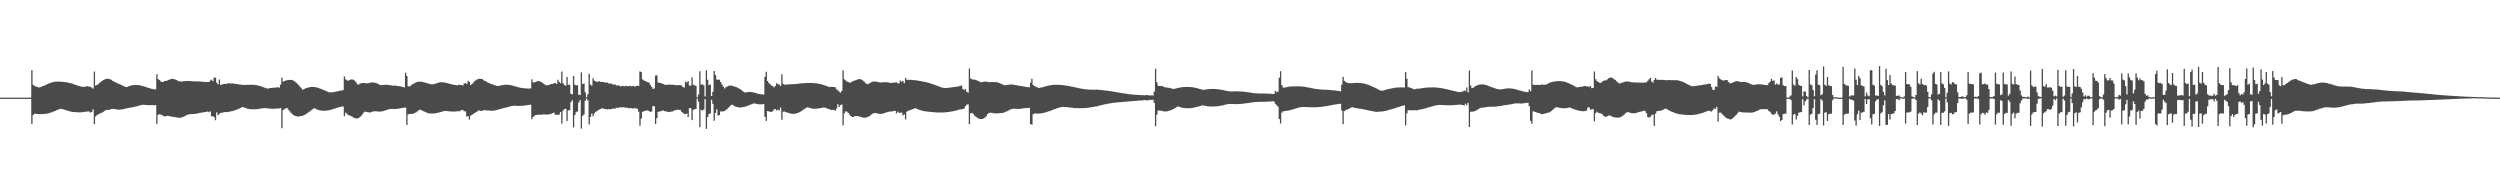<?xml version="1.0" encoding="UTF-8"?>
<svg xmlns="http://www.w3.org/2000/svg" width="1920" height="150">
  <path d="M0 75.000h1v1.000H0zM1 75.000h1v1.000H1zM2 75.000h1v1.000H2zM3 75.000h1v1.000H3zM4 75.000h1v1.000H4zM5 75.000h1v1.000H5zM6 75.000h1v1.000H6zM7 75.000h1v1.000H7zM8 75.000h1v1.000H8zM9 75.000h1v1.000H9zM10 75.000h1v1.000H10zM11 75.000h1v1.000H11zM12 75.000h1v1.000H12zM13 75.000h1v1.000H13zM14 75.000h1v1.000H14zM15 75.000h1v1.000H15zM16 75.000h1v1.000H16zM17 75.000h1v1.000H17zM18 75.000h1v1.000H18zM19 75.000h1v1.000H19zM20 75.000h1v1.000H20zM21 75.000h1v1.000H21zM22 75.000h1v1.000H22zM23 75.000h1v1.000H23zM24 53.925h1v41.273H24zM25 65.148h1v23.138H25zM26 65.938h1v21.396H26zM27 66.386h1v20.992H27zM28 66.728h1v20.786H28zM29 67.123h1v20.483H29zM30 67.098h1v20.572H30zM31 66.724h1v20.941H31zM32 66.313h1v21.308H32zM33 65.901h1v21.688H33zM34 65.525h1v21.969H34zM35 65.055h1v22.307H35zM36 64.566h1v22.607H36zM37 64.140h1v22.808H37zM38 63.761h1v22.893H38zM39 63.419h1v22.862H39zM40 63.107h1v22.775H40zM41 62.873h1v22.677H41zM42 62.738h1v22.392H42zM43 62.683h1v21.999H43zM44 62.656h1v21.586H44zM45 62.669h1v21.215H45zM46 62.775h1v20.811H46zM47 62.834h1v20.858H47zM48 62.930h1v21.019H48zM49 63.014h1v21.241H49zM50 63.144h1v21.437H50zM51 63.294h1v21.604H51zM52 63.516h1v21.703H52zM53 63.730h1v21.794H53zM54 63.921h1v21.863H54zM55 64.209h1v21.715H55zM56 64.590h1v21.450H56zM57 64.977h1v21.159H57zM58 65.331h1v20.858H58zM59 65.657h1v20.629H59zM60 66.048h1v20.226H60zM61 66.269h1v19.996H61zM62 66.542h1v19.660H62zM63 66.650h1v19.469H63zM64 66.665h1v19.303H64zM65 66.607h1v19.224H65zM66 66.142h1v19.673H66zM67 66.363h1v19.192H67zM68 66.550h1v19.129H68zM69 66.789h1v19.697H69zM70 67.302h1v18.615H70zM71 68.094h1v15.927H71zM72 54.938h1v40.465H72zM73 65.721h1v23.796H73zM74 65.244h1v23.082H74zM75 64.617h1v23.243H75zM76 63.643h1v23.601H76zM77 62.833h1v24.062H77zM78 62.144h1v24.224H78zM79 61.392h1v24.425H79zM80 60.966h1v24.130H80zM81 60.613h1v23.839H81zM82 60.575h1v23.824H82zM83 60.577h1v23.814H83zM84 60.815h1v23.392H84zM85 61.339h1v22.385H85zM86 62.064h1v21.555H86zM87 62.551h1v21.178H87zM88 63.157h1v20.720H88zM89 63.560h1v20.493H89zM90 64.075h1v20.088H90zM91 64.517h1v19.684H91zM92 64.990h1v19.201H92zM93 65.457h1v18.613H93zM94 65.909h1v17.941H94zM95 66.481h1v17.157H95zM96 66.825h1v16.576H96zM97 66.868h1v16.332H97zM98 66.399h1v16.526H98zM99 66.057h1v16.696H99zM100 65.729h1v16.854H100zM101 65.509h1v16.901H101zM102 65.324h1v16.927H102zM103 65.260h1v16.744H103zM104 65.259h1v16.544H104zM105 65.315h1v16.215H105zM106 65.400h1v15.873H106zM107 65.548h1v15.381H107zM108 65.826h1v14.875H108zM109 66.058h1v14.409H109zM110 66.350h1v14.143H110zM111 66.636h1v13.949H111zM112 67.028h1v13.654H112zM113 67.346h1v13.402H113zM114 67.648h1v13.145H114zM115 67.938h1v12.863H115zM116 68.248h1v12.500H116zM117 68.457h1v12.286H117zM118 68.566h1v12.320H118zM119 68.659h1v11.983H119zM120 57.047h1v38.062H120zM121 60.797h1v27.405H121zM122 61.566h1v26.158H122zM123 62.471h1v25.517H123zM124 63.023h1v25.412H124zM125 62.888h1v26.174H125zM126 62.117h1v27.383H126zM127 62.278h1v26.867H127zM128 61.819h1v27.132H128zM129 61.406h1v27.651H129zM130 60.957h1v28.352H130zM131 60.651h1v28.884H131zM132 60.621h1v29.083H132zM133 60.713h1v29.108H133zM134 61.025h1v28.912H134zM135 61.490h1v28.665H135zM136 61.943h1v28.422H136zM137 62.346h1v28.070H137zM138 62.560h1v27.905H138zM139 62.629h1v27.580H139zM140 62.490h1v27.331H140zM141 62.344h1v27.047H141zM142 62.270h1v26.619H142zM143 62.202h1v26.168H143zM144 62.200h1v25.781H144zM145 62.219h1v25.540H145zM146 62.334h1v25.325H146zM147 62.442h1v25.186H147zM148 62.463h1v25.113H148zM149 62.468h1v25.029H149zM150 62.475h1v24.934H150zM151 62.516h1v24.670H151zM152 62.537h1v24.389H152zM153 62.584h1v24.155H153zM154 62.668h1v23.880H154zM155 62.778h1v23.587H155zM156 62.873h1v23.330H156zM157 62.901h1v23.136H157zM158 62.931h1v22.929H158zM159 63.036h1v22.631H159zM160 62.979h1v23.218H160zM161 61.908h1v23.575H161zM162 61.206h1v28.263H162zM163 62.403h1v26.849H163zM164 59.483h1v30.455H164zM165 59.751h1v32.537H165zM166 63.517h1v22.823H166zM167 64.789h1v23.645H167zM168 61.076h1v26.417H168zM169 65.177h1v21.478H169zM170 64.995h1v21.676H170zM171 64.558h1v21.774H171zM172 64.433h1v21.670H172zM173 64.404h1v21.646H173zM174 64.269h1v21.675H174zM175 63.864h1v22.236H175zM176 64.088h1v21.546H176zM177 64.174h1v21.288H177zM178 64.058h1v21.315H178zM179 64.215h1v20.766H179zM180 64.334h1v20.281H180zM181 64.447h1v19.854H181zM182 64.614h1v19.354H182zM183 64.793h1v18.746H183zM184 64.948h1v18.072H184zM185 65.089h1v17.385H185zM186 65.225h1v16.947H186zM187 65.238h1v17.328H187zM188 65.243h1v17.670H188zM189 65.171h1v18.056H189zM190 65.130h1v18.369H190zM191 65.103h1v18.669H191zM192 65.085h1v18.780H192zM193 65.097h1v18.829H193zM194 65.131h1v18.809H194zM195 65.228h1v18.720H195zM196 65.342h1v18.561H196zM197 65.535h1v18.286H197zM198 65.731h1v17.932H198zM199 65.983h1v17.508H199zM200 66.365h1v17.001H200zM201 66.641h1v16.606H201zM202 67.047h1v16.010H202zM203 67.430h1v15.593H203zM204 67.778h1v15.372H204zM205 68.026h1v15.174H205zM206 67.867h1v15.429H206zM207 67.566h1v15.850H207zM208 67.541h1v15.987H208zM209 67.415h1v16.151H209zM210 67.310h1v16.197H210zM211 67.210h1v16.259H211zM212 67.191h1v16.222H212zM213 66.944h1v16.419H213zM214 67.328h1v15.903H214zM215 64.976h1v18.004H215zM216 59.608h1v38.869H216zM217 62.603h1v21.940H217zM218 62.247h1v21.575H218zM219 61.858h1v21.342H219zM220 61.598h1v21.410H220zM221 61.436h1v22.747H221zM222 61.365h1v24.100H222zM223 61.357h1v25.263H223zM224 61.506h1v26.153H224zM225 61.941h1v26.458H225zM226 62.659h1v26.255H226zM227 63.501h1v25.719H227zM228 64.440h1v25.046H228zM229 65.504h1v23.935H229zM230 66.728h1v22.529H230zM231 67.840h1v21.319H231zM232 68.892h1v19.978H232zM233 68.417h1v19.957H233zM234 67.951h1v19.906H234zM235 67.563h1v19.705H235zM236 67.259h1v19.332H236zM237 66.999h1v18.869H237zM238 66.819h1v18.301H238zM239 66.729h1v17.639H239zM240 66.743h1v16.838H240zM241 66.798h1v16.265H241zM242 66.959h1v16.624H242zM243 67.229h1v16.828H243zM244 67.554h1v16.862H244zM245 67.901h1v16.794H245zM246 68.257h1v16.627H246zM247 68.664h1v16.342H247zM248 69.068h1v15.982H248zM249 69.500h1v15.532H249zM250 69.949h1v15.012H250zM251 70.396h1v14.449H251zM252 70.786h1v13.883H252zM253 70.888h1v13.560H253zM254 70.903h1v13.266H254zM255 70.835h1v13.034H255zM256 70.633h1v12.899H256zM257 70.465h1v12.809H257zM258 70.273h1v12.656H258zM259 70.044h1v12.524H259zM260 69.790h1v12.567H260zM261 69.631h1v12.466H261zM262 69.492h1v12.344H262zM263 69.239h1v12.527H263zM264 58.740h1v30.453H264zM265 60.978h1v25.573H265zM266 61.667h1v25.770H266zM267 62.049h1v26.337H267zM268 61.483h1v27.140H268zM269 61.032h1v28.038H269zM270 61.009h1v28.642H270zM271 61.298h1v28.909H271zM272 62.078h1v28.653H272zM273 63.175h1v27.813H273zM274 64.746h1v26.198H274zM275 64.929h1v25.758H275zM276 64.188h1v25.604H276zM277 63.887h1v24.952H277zM278 63.756h1v23.999H278zM279 63.746h1v22.516H279zM280 63.844h1v21.876H280zM281 63.986h1v21.975H281zM282 63.925h1v22.261H282zM283 63.738h1v22.600H283zM284 63.400h1v22.963H284zM285 63.319h1v22.671H285zM286 63.344h1v22.330H286zM287 63.422h1v22.047H287zM288 63.654h1v21.795H288zM289 64.021h1v21.546H289zM290 64.457h1v21.207H290zM291 65.117h1v20.597H291zM292 65.360h1v20.310H292zM293 65.381h1v20.138H293zM294 65.254h1v20.041H294zM295 65.129h1v19.876H295zM296 65.103h1v19.494H296zM297 65.129h1v19.127H297zM298 65.239h1v18.717H298zM299 65.364h1v18.338H299zM300 65.571h1v18.084H300zM301 65.717h1v17.941H301zM302 65.808h1v17.855H302zM303 65.810h1v17.888H303zM304 65.842h1v17.818H304zM305 65.989h1v17.486H305zM306 66.180h1v17.152H306zM307 66.343h1v16.816H307zM308 66.550h1v16.475H308zM309 66.831h1v16.026H309zM310 67.162h1v15.540H310zM311 55.864h1v26.749H311zM312 58.420h1v37.497H312zM313 66.148h1v21.782H313zM314 66.498h1v20.981H314zM315 65.724h1v21.800H315zM316 64.849h1v22.677H316zM317 64.388h1v22.895H317zM318 63.839h1v22.968H318zM319 63.288h1v22.978H319zM320 62.878h1v22.675H320zM321 62.743h1v22.108H321zM322 62.732h1v21.495H322zM323 62.769h1v21.762H323zM324 62.950h1v22.047H324zM325 63.207h1v22.277H325zM326 63.435h1v22.540H326zM327 63.733h1v22.695H327zM328 64.053h1v22.778H328zM329 64.325h1v22.759H329zM330 64.552h1v22.635H330zM331 64.781h1v22.430H331zM332 64.733h1v22.474H332zM333 64.468h1v22.668H333zM334 64.196h1v22.803H334zM335 63.877h1v22.915H335zM336 63.574h1v22.988H336zM337 63.307h1v23.024H337zM338 63.173h1v22.902H338zM339 63.177h1v22.578H339zM340 63.246h1v22.213H340zM341 63.383h1v21.915H341zM342 63.600h1v21.668H342zM343 63.840h1v21.499H343zM344 64.101h1v21.334H344zM345 64.391h1v21.144H345zM346 64.623h1v20.984H346zM347 64.893h1v20.753H347zM348 65.107h1v20.550H348zM349 65.267h1v20.365H349zM350 65.413h1v20.122H350zM351 65.531h1v19.807H351zM352 64.952h1v20.582H352zM353 65.286h1v19.821H353zM354 65.287h1v19.177H354zM355 65.648h1v18.788H355zM356 64.208h1v21.309H356zM357 63.641h1v21.821H357zM358 64.546h1v25.068H358zM359 62.042h1v27.134H359zM360 62.903h1v28.936H360zM361 65.356h1v23.446H361zM362 64.485h1v23.703H362zM363 63.482h1v23.962H363zM364 62.318h1v24.509H364zM365 61.650h1v24.560H365zM366 60.978h1v24.689H366zM367 60.566h1v24.216H367zM368 60.515h1v24.495H368zM369 60.559h1v24.600H369zM370 60.775h1v24.343H370zM371 61.658h1v22.943H371zM372 62.224h1v22.442H372zM373 62.678h1v22.048H373zM374 63.278h1v21.586H374zM375 63.688h1v21.223H375zM376 64.189h1v20.798H376zM377 64.547h1v20.467H377zM378 64.943h1v20.079H378zM379 65.241h1v19.669H379zM380 65.640h1v19.096H380zM381 65.894h1v18.613H381zM382 66.029h1v18.152H382zM383 65.877h1v18.090H383zM384 65.663h1v17.951H384zM385 65.387h1v18.042H385zM386 65.238h1v17.825H386zM387 65.086h1v17.814H387zM388 65.068h1v17.501H388zM389 65.082h1v17.320H389zM390 65.153h1v16.951H390zM391 65.285h1v16.552H391zM392 65.454h1v16.096H392zM393 65.752h1v15.615H393zM394 65.923h1v15.307H394zM395 66.293h1v14.923H395zM396 66.531h1v14.765H396zM397 66.902h1v14.435H397zM398 67.083h1v14.289H398zM399 67.361h1v13.955H399zM400 67.513h1v13.785H400zM401 67.675h1v13.513H401zM402 67.762h1v13.364H402zM403 67.898h1v13.086H403zM404 67.962h1v12.904H404zM405 68.009h1v12.664H405zM406 68.050h1v12.507H406zM407 67.875h1v12.494H407zM408 60.921h1v30.620H408zM409 63.310h1v26.565H409zM410 63.186h1v25.666H410zM411 62.938h1v25.362H411zM412 62.385h1v25.863H412zM413 62.256h1v25.731H413zM414 62.476h1v25.690H414zM415 62.833h1v25.272H415zM416 63.555h1v24.410H416zM417 64.237h1v23.551H417zM418 65.034h1v22.905H418zM419 65.509h1v22.432H419zM420 65.438h1v22.585H420zM421 65.313h1v22.553H421zM422 64.827h1v22.837H422zM423 64.480h1v22.805H423zM424 64.387h1v22.519H424zM425 63.907h1v22.626H425zM426 63.662h1v24.632H426zM427 64.521h1v23.408H427zM428 61.243h1v27.136H428zM429 62.872h1v25.061H429zM430 63.953h1v22.070H430zM431 54.925h1v39.999H431zM432 63.918h1v21.047H432zM433 65.361h1v18.389H433zM434 65.842h1v17.706H434zM435 59.139h1v33.724H435zM436 65.197h1v19.653H436zM437 65.035h1v19.476H437zM438 72.016h1v6.466H438zM439 72.500h1v4.429H439zM440 58.312h1v39.516H440zM441 65.096h1v23.221H441zM442 65.557h1v20.575H442zM443 65.467h1v20.107H443zM444 72.668h1v6.072H444zM445 73.011h1v3.835H445zM446 55.617h1v43.150H446zM447 64.593h1v24.432H447zM448 64.057h1v23.795H448zM449 70.876h1v6.489H449zM450 74.681h1v1.000H450zM451 72.373h1v4.710H451zM452 56.648h1v38.873H452zM453 64.891h1v24.921H453zM454 65.784h1v21.467H454zM455 60.040h1v29.194H455zM456 61.936h1v25.216H456zM457 62.490h1v23.351H457zM458 62.816h1v22.570H458zM459 62.575h1v22.005H459zM460 62.465h1v21.627H460zM461 62.902h1v20.721H461zM462 62.995h1v20.127H462zM463 62.979h1v20.501H463zM464 63.324h1v20.326H464zM465 63.440h1v20.436H465zM466 63.416h1v20.593H466zM467 64.030h1v19.713H467zM468 64.181h1v19.782H468zM469 64.171h1v19.705H469zM470 64.795h1v18.534H470zM471 64.905h1v18.623H471zM472 64.858h1v18.433H472zM473 65.654h1v17.037H473zM474 65.638h1v17.274H474zM475 65.588h1v17.056H475zM476 66.340h1v15.987H476zM477 66.082h1v16.456H477zM478 65.878h1v16.465H478zM479 66.365h1v16.070H479zM480 65.848h1v16.907H480zM481 66.079h1v16.566H481zM482 66.236h1v16.796H482zM483 65.835h1v17.290H483zM484 66.189h1v16.684H484zM485 66.179h1v17.065H485zM486 65.898h1v17.524H486zM487 66.561h1v16.339H487zM488 66.145h1v17.135H488zM489 65.786h1v17.720H489zM490 66.019h1v19.765H490zM491 54.841h1v41.705H491zM492 55.345h1v35.735H492zM493 60.994h1v24.910H493zM494 61.719h1v23.671H494zM495 62.264h1v22.835H495zM496 62.728h1v22.126H496zM497 63.054h1v21.800H497zM498 63.531h1v21.821H498zM499 65.173h1v20.784H499zM500 66.798h1v18.788H500zM501 68.309h1v13.209H501zM502 67.880h1v13.711H502zM503 58.041h1v37.147H503zM504 57.837h1v32.877H504zM505 63.369h1v22.509H505zM506 63.557h1v22.087H506zM507 63.764h1v21.637H507zM508 64.249h1v20.806H508zM509 64.566h1v20.279H509zM510 65.004h1v20.421H510zM511 65.269h1v20.158H511zM512 65.008h1v20.974H512zM513 65.122h1v20.748H513zM514 64.897h1v21.119H514zM515 65.148h1v20.514H515zM516 65.045h1v20.547H516zM517 65.270h1v19.764H517zM518 65.208h1v19.494H518zM519 65.428h1v18.956H519zM520 65.440h1v18.818H520zM521 65.342h1v19.059H521zM522 65.384h1v19.075H522zM523 65.708h1v20.146H523zM524 66.785h1v19.843H524zM525 67.285h1v20.306H525zM526 62.673h1v24.907H526zM527 63.391h1v23.756H527zM528 62.263h1v27.670H528zM529 65.646h1v17.411H529zM530 65.803h1v17.309H530zM531 59.387h1v32.858H531zM532 65.083h1v19.276H532zM533 65.607h1v18.183H533zM534 65.969h1v17.743H534zM535 74.814h1v1.000H535zM536 72.533h1v5.584H536zM537 54.717h1v42.954H537zM538 65.027h1v19.330H538zM539 64.708h1v20.202H539zM540 65.528h1v18.628H540zM541 74.078h1v2.045H541zM542 53.942h1v45.033H542zM543 61.275h1v28.616H543zM544 65.351h1v22.307H544zM545 64.867h1v22.246H545zM546 73.715h1v2.926H546zM547 70.481h1v9.252H547zM548 54.512h1v38.284H548zM549 57.649h1v29.054H549zM550 61.104h1v22.839H550zM551 61.311h1v27.397H551zM552 61.195h1v27.188H552zM553 63.014h1v22.584H553zM554 64.834h1v20.660H554zM555 66.506h1v19.051H555zM556 67.922h1v17.296H556zM557 67.019h1v17.456H557zM558 66.399h1v17.217H558zM559 65.949h1v16.669H559zM560 65.721h1v16.072H560zM561 65.718h1v14.883H561zM562 65.939h1v14.497H562zM563 66.224h1v14.855H563zM564 66.588h1v15.122H564zM565 66.923h1v15.129H565zM566 67.453h1v14.843H566zM567 67.880h1v14.617H567zM568 68.515h1v13.999H568zM569 69.159h1v13.315H569zM570 70.061h1v12.239H570zM571 70.789h1v11.305H571zM572 71.135h1v10.687H572zM573 70.833h1v10.694H573zM574 70.641h1v10.462H574zM575 70.621h1v10.149H575zM576 70.639h1v9.713H576zM577 70.743h1v9.228H577zM578 70.891h1v8.680H578zM579 71.186h1v8.157H579zM580 71.454h1v8.196H580zM581 71.775h1v8.093H581zM582 72.176h1v7.881H582zM583 72.241h1v7.880H583zM584 72.372h1v7.750H584zM585 72.518h1v7.536H585zM586 72.661h1v7.268H586zM587 58.974h1v30.742H587zM588 55.074h1v37.763H588zM589 62.215h1v23.034H589zM590 63.722h1v21.809H590zM591 64.795h1v21.128H591zM592 65.537h1v20.388H592zM593 66.255h1v19.175H593zM594 67.079h1v16.904H594zM595 65.990h1v17.850H595zM596 63.921h1v20.956H596zM597 64.664h1v19.586H597zM598 64.985h1v19.740H598zM599 66.155h1v16.498H599zM600 57.025h1v34.911H600zM601 64.423h1v21.322H601zM602 65.063h1v20.617H602zM603 64.982h1v21.090H603zM604 64.852h1v21.590H604zM605 64.831h1v21.867H605zM606 64.826h1v22.195H606zM607 64.728h1v22.592H607zM608 64.660h1v22.751H608zM609 64.600h1v22.842H609zM610 64.564h1v22.763H610zM611 64.515h1v22.580H611zM612 64.377h1v22.426H612zM613 64.268h1v22.162H613zM614 64.125h1v21.749H614zM615 64.061h1v21.163H615zM616 63.928h1v20.666H616zM617 63.879h1v20.042H617zM618 63.811h1v19.460H618zM619 63.762h1v18.832H619zM620 63.738h1v18.723H620zM621 63.739h1v19.046H621zM622 63.743h1v19.319H622zM623 63.675h1v19.689H623zM624 63.781h1v19.681H624zM625 63.880h1v19.618H625zM626 63.974h1v19.491H626zM627 64.085h1v19.311H627zM628 64.239h1v19.057H628zM629 64.440h1v18.731H629zM630 64.657h1v18.317H630zM631 64.949h1v17.818H631zM632 65.284h1v17.247H632zM633 65.650h1v16.986H633zM634 65.949h1v16.954H634zM635 66.356h1v17.058H635zM636 66.665h1v17.138H636zM637 66.914h1v17.120H637zM638 66.602h1v17.972H638zM639 66.726h1v17.624H639zM640 66.833h1v17.587H640zM641 67.020h1v17.983H641zM642 68.544h1v14.813H642zM643 69.324h1v10.713H643zM644 70.382h1v11.742H644zM645 71.167h1v9.619H645zM646 69.767h1v10.486H646zM647 54.046h1v42.211H647zM648 60.946h1v26.093H648zM649 61.768h1v23.721H649zM650 62.626h1v23.191H650zM651 62.950h1v23.766H651zM652 63.639h1v24.351H652zM653 63.203h1v25.865H653zM654 62.658h1v27.213H654zM655 62.128h1v27.667H655zM656 61.851h1v27.363H656zM657 61.497h1v27.647H657zM658 61.028h1v28.081H658zM659 60.793h1v28.551H659zM660 60.793h1v28.826H660zM661 61.064h1v28.852H661zM662 61.623h1v28.598H662zM663 62.470h1v27.940H663zM664 63.534h1v26.836H664zM665 64.415h1v25.759H665zM666 64.676h1v25.132H666zM667 64.179h1v25.134H667zM668 63.512h1v25.114H668zM669 63.032h1v24.797H669zM670 62.691h1v24.528H670zM671 62.580h1v24.194H671zM672 62.615h1v24.158H672zM673 62.761h1v24.319H673zM674 63.012h1v24.278H674zM675 63.206h1v24.228H675zM676 63.338h1v24.145H676zM677 63.279h1v24.094H677zM678 63.169h1v23.941H678zM679 63.149h1v23.611H679zM680 63.133h1v23.263H680zM681 63.239h1v22.818H681zM682 63.392h1v22.440H682zM683 63.591h1v22.100H683zM684 63.724h1v21.866H684zM685 63.636h1v21.847H685zM686 63.209h1v22.002H686zM687 63.419h1v21.680H687zM688 63.159h1v23.982H688zM689 64.012h1v21.717H689zM690 63.994h1v22.664H690zM691 61.831h1v24.774H691zM692 62.847h1v23.607H692zM693 62.146h1v26.486H693zM694 63.854h1v23.980H694zM695 59.863h1v31.800H695zM696 61.325h1v24.431H696zM697 61.253h1v23.823H697zM698 61.314h1v23.418H698zM699 61.286h1v23.167H699zM700 61.461h1v22.581H700zM701 61.523h1v22.131H701zM702 61.599h1v21.520H702zM703 61.699h1v21.585H703zM704 61.863h1v21.864H704zM705 62.016h1v22.078H705zM706 62.203h1v22.295H706zM707 62.370h1v22.431H707zM708 62.574h1v22.524H708zM709 62.780h1v22.542H709zM710 62.972h1v22.505H710zM711 63.202h1v22.414H711zM712 63.446h1v22.291H712zM713 63.701h1v22.133H713zM714 64.013h1v21.925H714zM715 64.352h1v21.680H715zM716 64.660h1v21.455H716zM717 65.040h1v21.170H717zM718 65.378h1v20.894H718zM719 65.799h1v20.560H719zM720 66.168h1v20.204H720zM721 66.521h1v19.875H721zM722 66.903h1v19.507H722zM723 67.230h1v19.162H723zM724 67.459h1v18.899H724zM725 67.616h1v18.686H725zM726 67.592h1v18.610H726zM727 67.486h1v18.627H727zM728 67.422h1v18.591H728zM729 67.265h1v18.560H729zM730 67.135h1v18.521H730zM731 67.019h1v18.484H731zM732 66.882h1v18.398H732zM733 66.736h1v18.303H733zM734 66.589h1v18.230H734zM735 66.438h1v18.094H735zM736 66.286h1v17.887H736zM737 65.853h1v18.099H737zM738 65.819h1v18.214H738zM739 68.281h1v15.405H739zM740 69.123h1v14.203H740zM741 68.468h1v13.094H741zM742 70.434h1v9.944H742zM743 71.184h1v8.921H743zM744 52.666h1v42.744H744zM745 60.197h1v26.792H745zM746 60.887h1v25.851H746zM747 61.103h1v26.336H747zM748 61.183h1v27.603H748zM749 61.396h1v28.263H749zM750 61.894h1v28.508H750zM751 62.311h1v28.675H751zM752 62.884h1v28.474H752zM753 63.157h1v28.251H753zM754 63.005h1v28.405H754zM755 62.773h1v28.130H755zM756 62.638h1v27.637H756zM757 62.731h1v26.463H757zM758 62.879h1v24.712H758zM759 63.153h1v23.666H759zM760 63.052h1v23.474H760zM761 63.026h1v23.679H761zM762 63.015h1v23.837H762zM763 63.006h1v24.012H763zM764 63.055h1v24.028H764zM765 63.134h1v23.947H765zM766 63.369h1v23.686H766zM767 63.771h1v23.230H767zM768 64.157h1v22.753H768zM769 64.630h1v22.112H769zM770 65.179h1v21.389H770zM771 65.431h1v20.857H771zM772 65.421h1v20.388H772zM773 65.244h1v20.157H773zM774 65.073h1v19.837H774zM775 64.939h1v19.367H775zM776 64.909h1v19.018H776zM777 64.942h1v18.674H777zM778 65.008h1v18.462H778zM779 65.209h1v18.315H779zM780 65.412h1v18.201H780zM781 65.595h1v18.035H781zM782 65.818h1v17.829H782zM783 65.982h1v17.598H783zM784 66.087h1v17.373H784zM785 66.273h1v17.037H785zM786 66.450h1v16.662H786zM787 66.618h1v16.369H787zM788 66.864h1v16.119H788zM789 66.974h1v15.945H789zM790 67.083h1v15.684H790zM791 63.570h1v31.690H791zM792 60.444h1v35.357H792zM793 65.260h1v22.437H793zM794 66.088h1v21.032H794zM795 66.561h1v20.592H795zM796 66.968h1v20.257H796zM797 67.483h1v19.740H797zM798 67.498h1v19.644H798zM799 67.176h1v19.938H799zM800 67.052h1v19.862H800zM801 66.784h1v19.913H801zM802 66.467h1v19.952H802zM803 66.127h1v20.037H803zM804 65.905h1v19.908H804zM805 65.673h1v19.801H805zM806 65.503h1v19.661H806zM807 65.357h1v19.416H807zM808 65.253h1v19.140H808zM809 65.181h1v18.849H809zM810 65.150h1v18.512H810zM811 65.137h1v18.163H811zM812 65.143h1v17.800H812zM813 65.169h1v17.479H813zM814 65.223h1v17.161H814zM815 65.321h1v16.846H815zM816 65.415h1v16.642H816zM817 65.534h1v16.571H817zM818 65.674h1v16.578H818zM819 65.843h1v16.450H819zM820 65.990h1v16.419H820zM821 66.196h1v16.331H821zM822 66.399h1v16.251H822zM823 66.606h1v16.149H823zM824 66.798h1v16.061H824zM825 67.011h1v16.078H825zM826 67.238h1v15.779H826zM827 67.494h1v15.556H827zM828 67.676h1v15.398H828zM829 67.909h1v15.165H829zM830 68.107h1v14.999H830zM831 68.227h1v14.882H831zM832 68.412h1v14.607H832zM833 68.587h1v14.353H833zM834 68.625h1v14.244H834zM835 68.759h1v14.015H835zM836 68.831h1v13.800H836zM837 68.855h1v13.635H837zM838 68.879h1v13.422H838zM839 68.891h1v13.270H839zM840 68.914h1v13.044H840zM841 68.932h1v12.819H841zM842 68.776h1v12.972H842zM843 68.995h1v12.322H843zM844 69.063h1v12.043H844zM845 69.082h1v11.793H845zM846 69.231h1v11.375H846zM847 69.325h1v11.064H847zM848 69.448h1v10.686H848zM849 69.584h1v10.365H849zM850 69.698h1v10.038H850zM851 69.834h1v9.720H851zM852 69.973h1v9.397H852zM853 70.115h1v9.104H853zM854 70.305h1v8.753H854zM855 70.459h1v8.455H855zM856 70.627h1v8.188H856zM857 70.799h1v7.907H857zM858 70.970h1v7.666H858zM859 71.151h1v7.378H859zM860 71.297h1v7.149H860zM861 71.452h1v6.910H861zM862 71.628h1v6.628H862zM863 71.780h1v6.398H863zM864 71.889h1v6.222H864zM865 72.065h1v5.946H865zM866 72.227h1v5.687H866zM867 72.346h1v5.492H867zM868 72.455h1v5.296H868zM869 72.570h1v5.078H869zM870 72.690h1v4.873H870zM871 72.725h1v4.836H871zM872 72.863h1v4.553H872zM873 72.855h1v4.580H873zM874 72.955h1v4.281H874zM875 72.947h1v4.297H875zM876 73.125h1v3.966H876zM877 73.010h1v4.172H877zM878 73.250h1v3.634H878zM879 73.238h1v3.624H879zM880 72.950h1v4.175H880zM881 73.062h1v3.967H881zM882 73.245h1v3.708H882zM883 73.443h1v3.165H883zM884 73.139h1v3.698H884zM885 73.364h1v3.245H885zM886 70.319h1v8.720H886zM887 52.772h1v44.163H887zM888 63.151h1v24.844H888zM889 65.894h1v18.968H889zM890 65.991h1v18.944H890zM891 66.113h1v18.845H891zM892 66.068h1v19.127H892zM893 66.487h1v19.014H893zM894 66.949h1v18.617H894zM895 67.102h1v18.521H895zM896 67.307h1v18.128H896zM897 67.431h1v17.727H897zM898 67.660h1v17.255H898zM899 67.891h1v16.623H899zM900 68.170h1v15.913H900zM901 68.338h1v15.225H901zM902 68.057h1v14.908H902zM903 67.826h1v14.501H903zM904 67.569h1v14.171H904zM905 67.378h1v14.568H905zM906 67.181h1v15.155H906zM907 67.043h1v15.546H907zM908 66.931h1v15.850H908zM909 66.852h1v16.106H909zM910 66.810h1v16.252H910zM911 66.759h1v16.373H911zM912 66.780h1v16.337H912zM913 66.801h1v16.313H913zM914 66.855h1v16.183H914zM915 66.984h1v15.927H915zM916 67.086h1v15.658H916zM917 67.310h1v15.239H917zM918 67.544h1v14.756H918zM919 67.765h1v14.281H919zM920 68.070h1v13.730H920zM921 68.374h1v13.117H921zM922 68.597h1v12.656H922zM923 68.992h1v11.875H923zM924 68.960h1v12.142H924zM925 68.811h1v12.482H925zM926 68.661h1v12.781H926zM927 68.489h1v13.102H927zM928 68.440h1v13.231H928zM929 68.376h1v13.371H929zM930 68.326h1v13.445H930zM931 68.306h1v13.464H931zM932 68.334h1v13.418H932zM933 68.380h1v13.347H933zM934 68.443h1v13.197H934zM935 68.534h1v12.984H935zM936 68.686h1v12.688H936zM937 68.846h1v12.358H937zM938 69.022h1v11.951H938zM939 69.209h1v11.615H939zM940 69.464h1v11.079H940zM941 69.668h1v10.606H941zM942 69.873h1v10.156H942zM943 70.082h1v9.787H943zM944 70.206h1v9.587H944zM945 70.203h1v9.677H945zM946 70.182h1v9.704H946zM947 70.150h1v9.756H947zM948 70.118h1v9.813H948zM949 70.150h1v9.808H949zM950 70.095h1v9.946H950zM951 70.172h1v9.705H951zM952 70.241h1v9.579H952zM953 70.294h1v9.461H953zM954 70.354h1v9.278H954zM955 70.472h1v9.069H955zM956 70.609h1v8.767H956zM957 70.705h1v8.557H957zM958 70.836h1v8.288H958zM959 70.998h1v7.985H959zM960 71.163h1v7.628H960zM961 71.290h1v7.382H961zM962 71.456h1v7.075H962zM963 71.590h1v6.800H963zM964 71.636h1v6.688H964zM965 71.713h1v6.604H965zM966 71.777h1v6.438H966zM967 71.757h1v6.431H967zM968 71.786h1v6.426H968zM969 71.789h1v6.399H969zM970 71.800h1v6.359H970zM971 71.864h1v6.274H971zM972 71.858h1v6.280H972zM973 71.934h1v6.096H973zM974 71.986h1v5.986H974zM975 71.925h1v6.090H975zM976 72.155h1v5.712H976zM977 72.176h1v5.613H977zM978 72.128h1v5.871H978zM979 69.789h1v9.961H979zM980 70.862h1v9.944H980zM981 70.242h1v11.688H981zM982 59.718h1v31.741H982zM983 54.686h1v40.178H983zM984 65.322h1v21.171H984zM985 67.210h1v18.256H985zM986 67.291h1v18.089H986zM987 67.131h1v18.041H987zM988 66.829h1v18.192H988zM989 66.627h1v18.253H989zM990 66.461h1v18.242H990zM991 66.397h1v17.986H991zM992 66.377h1v17.738H992zM993 66.280h1v17.566H993zM994 66.287h1v17.211H994zM995 66.326h1v16.877H995zM996 66.321h1v16.560H996zM997 66.328h1v16.236H997zM998 66.340h1v16.046H998zM999 66.387h1v15.809H999zM1000 66.460h1v15.714H1000zM1001 66.628h1v15.568H1001zM1002 66.769h1v15.438H1002zM1003 66.951h1v15.298H1003zM1004 67.192h1v15.063H1004zM1005 67.352h1v14.936H1005zM1006 67.553h1v14.813H1006zM1007 67.756h1v14.638H1007zM1008 67.944h1v14.428H1008zM1009 68.129h1v14.279H1009zM1010 68.284h1v14.081H1010zM1011 68.402h1v13.936H1011zM1012 68.557h1v13.695H1012zM1013 68.666h1v13.489H1013zM1014 68.712h1v13.377H1014zM1015 68.806h1v13.143H1015zM1016 68.865h1v12.959H1016zM1017 68.901h1v12.801H1017zM1018 68.898h1v12.631H1018zM1019 68.987h1v12.375H1019zM1020 69.029h1v12.187H1020zM1021 69.104h1v11.915H1021zM1022 69.217h1v11.588H1022zM1023 69.284h1v11.374H1023zM1024 69.455h1v10.914H1024zM1025 69.547h1v10.687H1025zM1026 69.674h1v10.384H1026zM1027 69.755h1v10.160H1027zM1028 69.947h1v9.826H1028zM1029 70.068h1v9.601H1029zM1030 65.036h1v19.873H1030zM1031 59.019h1v36.329H1031zM1032 62.033h1v23.393H1032zM1033 62.945h1v21.671H1033zM1034 63.577h1v20.613H1034zM1035 63.787h1v19.990H1035zM1036 63.867h1v19.324H1036zM1037 63.930h1v18.843H1037zM1038 63.839h1v18.457H1038zM1039 63.786h1v18.822H1039zM1040 63.702h1v19.155H1040zM1041 63.655h1v19.362H1041zM1042 63.640h1v19.596H1042zM1043 63.692h1v19.698H1043zM1044 63.717h1v19.787H1044zM1045 63.830h1v19.820H1045zM1046 64.004h1v19.831H1046zM1047 64.169h1v19.816H1047zM1048 64.418h1v19.802H1048zM1049 64.719h1v19.744H1049zM1050 65.004h1v19.663H1050zM1051 65.394h1v19.514H1051zM1052 65.847h1v19.287H1052zM1053 66.245h1v19.057H1053zM1054 66.732h1v18.765H1054zM1055 67.149h1v18.526H1055zM1056 67.679h1v18.168H1056zM1057 68.077h1v17.815H1057zM1058 68.718h1v17.094H1058zM1059 69.210h1v16.516H1059zM1060 69.579h1v16.153H1060zM1061 69.741h1v15.878H1061zM1062 69.493h1v15.963H1062zM1063 69.216h1v16.024H1063zM1064 68.922h1v16.087H1064zM1065 68.510h1v16.399H1065zM1066 68.392h1v16.109H1066zM1067 68.149h1v16.011H1067zM1068 67.958h1v15.994H1068zM1069 67.739h1v15.943H1069zM1070 67.517h1v15.774H1070zM1071 67.392h1v15.639H1071zM1072 67.272h1v15.420H1072zM1073 67.165h1v15.188H1073zM1074 67.154h1v14.899H1074zM1075 67.128h1v14.597H1075zM1076 67.117h1v14.316H1076zM1077 67.169h1v13.968H1077zM1078 67.185h1v13.668H1078zM1079 55.323h1v40.977H1079zM1080 60.515h1v26.517H1080zM1081 66.910h1v17.693H1081zM1082 67.155h1v17.554H1082zM1083 67.500h1v17.215H1083zM1084 67.885h1v16.797H1084zM1085 68.407h1v16.371H1085zM1086 68.562h1v16.045H1086zM1087 68.240h1v16.492H1087zM1088 68.014h1v16.715H1088zM1089 68.128h1v16.194H1089zM1090 67.922h1v16.282H1090zM1091 67.842h1v16.115H1091zM1092 67.638h1v16.195H1092zM1093 67.547h1v16.008H1093zM1094 67.380h1v15.934H1094zM1095 67.282h1v15.784H1095zM1096 67.236h1v15.367H1096zM1097 67.182h1v15.188H1097zM1098 67.159h1v14.972H1098zM1099 67.127h1v14.652H1099zM1100 67.080h1v14.453H1100zM1101 67.140h1v14.080H1101zM1102 67.216h1v13.791H1102zM1103 67.259h1v13.574H1103zM1104 67.333h1v13.363H1104zM1105 67.521h1v13.088H1105zM1106 67.641h1v13.004H1106zM1107 67.796h1v12.880H1107zM1108 67.985h1v12.732H1108zM1109 68.208h1v12.542H1109zM1110 68.406h1v12.404H1110zM1111 68.644h1v12.192H1111zM1112 68.890h1v11.942H1112zM1113 69.144h1v11.680H1113zM1114 69.357h1v11.473H1114zM1115 69.636h1v11.152H1115zM1116 69.847h1v10.877H1116zM1117 70.057h1v10.578H1117zM1118 70.322h1v10.210H1118zM1119 70.587h1v9.885H1119zM1120 70.693h1v9.696H1120zM1121 70.751h1v9.477H1121zM1122 70.532h1v10.058H1122zM1123 70.155h1v10.472H1123zM1124 69.581h1v11.540H1124zM1125 69.785h1v9.855H1125zM1126 67.117h1v13.747H1126zM1127 70.944h1v8.063H1127zM1128 54.174h1v43.378H1128zM1129 65.710h1v20.131H1129zM1130 67.699h1v18.004H1130zM1131 67.370h1v18.265H1131zM1132 66.496h1v18.926H1132zM1133 66.041h1v18.896H1133zM1134 65.560h1v18.782H1134zM1135 65.140h1v18.654H1135zM1136 64.903h1v18.223H1136zM1137 64.833h1v17.882H1137zM1138 64.790h1v17.919H1138zM1139 64.892h1v17.766H1139zM1140 65.171h1v17.246H1140zM1141 65.325h1v16.969H1141zM1142 65.692h1v16.414H1142zM1143 66.103h1v15.855H1143zM1144 66.495h1v15.491H1144zM1145 66.885h1v15.104H1145zM1146 67.212h1v14.778H1146zM1147 67.651h1v14.301H1147zM1148 67.922h1v13.946H1148zM1149 68.257h1v13.500H1149zM1150 68.443h1v13.189H1150zM1151 68.611h1v12.895H1151zM1152 68.658h1v12.733H1152zM1153 68.540h1v12.643H1153zM1154 68.366h1v12.581H1154zM1155 68.160h1v12.621H1155zM1156 68.034h1v12.633H1156zM1157 67.901h1v12.601H1157zM1158 67.857h1v12.543H1158zM1159 67.870h1v12.367H1159zM1160 67.938h1v12.131H1160zM1161 68.029h1v11.865H1161zM1162 68.239h1v11.394H1162zM1163 68.443h1v11.021H1163zM1164 68.687h1v10.683H1164zM1165 69.067h1v10.356H1165zM1166 69.288h1v10.111H1166zM1167 69.641h1v9.807H1167zM1168 69.810h1v9.753H1168zM1169 70.122h1v9.231H1169zM1170 70.334h1v8.951H1170zM1171 70.576h1v8.530H1171zM1172 70.714h1v8.279H1172zM1173 70.734h1v8.182H1173zM1174 68.668h1v12.781H1174zM1175 70.061h1v22.779H1175zM1176 54.136h1v40.890H1176zM1177 65.003h1v20.481H1177zM1178 65.296h1v20.454H1178zM1179 65.154h1v20.939H1179zM1180 65.114h1v21.410H1180zM1181 65.158h1v21.650H1181zM1182 65.316h1v21.644H1182zM1183 65.008h1v22.483H1183zM1184 64.925h1v22.763H1184zM1185 65.107h1v22.449H1185zM1186 65.084h1v22.115H1186zM1187 64.901h1v21.979H1187zM1188 64.350h1v22.282H1188zM1189 63.879h1v22.551H1189zM1190 63.388h1v22.517H1190zM1191 63.069h1v22.135H1191zM1192 62.819h1v21.553H1192zM1193 62.667h1v20.811H1193zM1194 62.483h1v20.159H1194zM1195 62.335h1v19.939H1195zM1196 62.287h1v20.273H1196zM1197 62.284h1v20.452H1197zM1198 62.315h1v20.578H1198zM1199 62.403h1v20.639H1199zM1200 62.545h1v20.579H1200zM1201 62.766h1v20.365H1201zM1202 62.986h1v20.128H1202zM1203 63.494h1v19.478H1203zM1204 63.795h1v18.940H1204zM1205 64.262h1v18.193H1205zM1206 64.701h1v18.268H1206zM1207 65.200h1v18.227H1207zM1208 65.749h1v18.024H1208zM1209 66.316h1v17.821H1209zM1210 66.859h1v17.575H1210zM1211 67.131h1v17.561H1211zM1212 66.893h1v18.033H1212zM1213 66.698h1v18.443H1213zM1214 66.650h1v18.706H1214zM1215 66.465h1v18.870H1215zM1216 66.162h1v19.327H1216zM1217 66.021h1v19.095H1217zM1218 66.457h1v18.545H1218zM1219 66.254h1v16.339H1219zM1220 66.870h1v15.612H1220zM1221 65.951h1v18.422H1221zM1222 67.734h1v16.184H1222zM1223 67.555h1v16.212H1223zM1224 54.893h1v38.289H1224zM1225 60.899h1v25.931H1225zM1226 62.246h1v23.584H1226zM1227 63.017h1v23.571H1227zM1228 63.578h1v23.267H1228zM1229 63.709h1v23.431H1229zM1230 62.716h1v25.021H1230zM1231 62.090h1v26.715H1231zM1232 61.718h1v27.982H1232zM1233 61.759h1v27.831H1233zM1234 60.916h1v28.299H1234zM1235 60.054h1v28.697H1235zM1236 59.593h1v29.109H1236zM1237 59.567h1v29.633H1237zM1238 59.922h1v29.824H1238zM1239 60.660h1v29.339H1239zM1240 61.436h1v28.750H1240zM1241 62.345h1v27.981H1241zM1242 63.302h1v27.027H1242zM1243 63.978h1v26.271H1243zM1244 63.989h1v26.009H1244zM1245 63.607h1v25.892H1245zM1246 63.221h1v25.561H1246zM1247 62.940h1v24.975H1247zM1248 62.631h1v24.306H1248zM1249 62.560h1v23.636H1249zM1250 62.638h1v23.438H1250zM1251 62.793h1v23.628H1251zM1252 63.058h1v23.667H1252zM1253 63.272h1v23.662H1253zM1254 63.267h1v23.739H1254zM1255 63.263h1v23.731H1255zM1256 63.313h1v23.424H1256zM1257 63.383h1v23.022H1257zM1258 63.426h1v22.715H1258zM1259 63.461h1v22.392H1259zM1260 63.506h1v22.125H1260zM1261 63.467h1v21.953H1261zM1262 63.471h1v21.504H1262zM1263 63.320h1v22.088H1263zM1264 63.169h1v23.725H1264zM1265 62.055h1v27.907H1265zM1266 60.965h1v29.288H1266zM1267 59.741h1v29.936H1267zM1268 62.599h1v25.948H1268zM1269 63.374h1v24.536H1269zM1270 61.349h1v35.304H1270zM1271 59.902h1v27.391H1271zM1272 61.281h1v24.162H1272zM1273 61.237h1v24.018H1273zM1274 61.358h1v23.675H1274zM1275 61.340h1v23.634H1275zM1276 61.365h1v23.334H1276zM1277 61.352h1v22.798H1277zM1278 61.443h1v22.212H1278zM1279 61.578h1v21.822H1279zM1280 61.603h1v22.365H1280zM1281 61.508h1v23.078H1281zM1282 61.514h1v23.635H1282zM1283 61.523h1v24.110H1283zM1284 61.564h1v24.476H1284zM1285 61.599h1v24.810H1285zM1286 61.572h1v25.259H1286zM1287 61.598h1v25.601H1287zM1288 61.717h1v25.701H1288zM1289 61.950h1v25.700H1289zM1290 62.196h1v25.624H1290zM1291 62.494h1v25.435H1291zM1292 62.942h1v25.123H1292zM1293 63.447h1v24.721H1293zM1294 63.897h1v24.326H1294zM1295 64.436h1v23.851H1295zM1296 64.954h1v23.383H1296zM1297 65.427h1v22.930H1297zM1298 65.899h1v22.461H1298zM1299 66.223h1v22.096H1299zM1300 66.243h1v21.981H1300zM1301 66.087h1v22.027H1301zM1302 65.976h1v22.004H1302zM1303 65.858h1v21.886H1303zM1304 65.597h1v21.949H1304zM1305 65.517h1v21.765H1305zM1306 65.362h1v21.639H1306zM1307 65.197h1v21.515H1307zM1308 65.038h1v21.313H1308zM1309 64.865h1v21.103H1309zM1310 64.717h1v20.862H1310zM1311 64.586h1v20.687H1311zM1312 64.096h1v20.850H1312zM1313 64.490h1v20.925H1313zM1314 66.885h1v18.803H1314zM1315 68.924h1v15.642H1315zM1316 69.082h1v14.062H1316zM1317 66.343h1v17.395H1317zM1318 66.716h1v15.319H1318zM1319 58.245h1v35.154H1319zM1320 60.133h1v26.402H1320zM1321 60.886h1v25.604H1321zM1322 61.508h1v25.938H1322zM1323 61.937h1v26.618H1323zM1324 61.689h1v27.641H1324zM1325 61.441h1v29.047H1325zM1326 61.550h1v29.398H1326zM1327 62.839h1v28.351H1327zM1328 63.876h1v27.853H1328zM1329 63.861h1v27.722H1329zM1330 63.576h1v27.393H1330zM1331 63.023h1v27.252H1331zM1332 62.614h1v26.513H1332zM1333 62.371h1v25.761H1333zM1334 62.351h1v24.590H1334zM1335 62.537h1v23.248H1335zM1336 62.961h1v22.986H1336zM1337 63.025h1v23.139H1337zM1338 62.976h1v23.362H1338zM1339 62.949h1v23.446H1339zM1340 63.017h1v23.386H1340zM1341 63.206h1v23.184H1341zM1342 63.613h1v22.855H1342zM1343 64.059h1v22.477H1343zM1344 64.527h1v21.995H1344zM1345 64.922h1v21.513H1345zM1346 65.239h1v21.019H1346zM1347 65.158h1v20.853H1347zM1348 64.930h1v20.585H1348zM1349 64.791h1v20.332H1349zM1350 64.749h1v19.956H1350zM1351 64.723h1v19.456H1351zM1352 64.785h1v19.130H1352zM1353 64.903h1v18.911H1353zM1354 65.054h1v18.766H1354zM1355 65.238h1v18.628H1355zM1356 65.340h1v18.501H1356zM1357 65.418h1v18.488H1357zM1358 63.819h1v21.494H1358zM1359 62.713h1v23.223H1359zM1360 60.589h1v26.865H1360zM1361 62.144h1v25.960H1361zM1362 61.765h1v26.191H1362zM1363 64.953h1v22.278H1363zM1364 64.083h1v21.480H1364zM1365 65.064h1v22.761H1365zM1366 64.704h1v24.873H1366zM1367 59.807h1v33.223H1367zM1368 59.388h1v32.793H1368zM1369 65.368h1v22.247H1369zM1370 66.151h1v21.206H1370zM1371 65.991h1v21.350H1371zM1372 74.856h1v1.000H1372zM1373 74.966h1v1.000H1373zM1374 74.166h1v1.604H1374zM1375 73.241h1v3.585H1375zM1376 54.160h1v41.450H1376zM1377 64.876h1v23.115H1377zM1378 65.775h1v21.664H1378zM1379 59.155h1v32.714H1379zM1380 60.764h1v28.142H1380zM1381 65.165h1v21.432H1381zM1382 65.741h1v20.478H1382zM1383 66.023h1v20.007H1383zM1384 74.020h1v2.236H1384zM1385 70.251h1v10.680H1385zM1386 70.346h1v7.520H1386zM1387 73.766h1v2.713H1387zM1388 74.716h1v1.000H1388zM1389 53.778h1v42.206H1389zM1390 64.878h1v23.151H1390zM1391 65.381h1v21.988H1391zM1392 69.051h1v13.895H1392zM1393 73.932h1v2.229H1393zM1394 57.202h1v34.786H1394zM1395 53.912h1v42.055H1395zM1396 65.015h1v22.646H1396zM1397 65.499h1v21.785H1397zM1398 73.155h1v2.952H1398zM1399 72.370h1v4.906H1399zM1400 51.037h1v45.326H1400zM1401 65.061h1v21.493H1401zM1402 65.946h1v20.276H1402zM1403 59.097h1v33.785H1403zM1404 65.546h1v22.124H1404zM1405 65.883h1v21.501H1405zM1406 66.208h1v21.096H1406zM1407 72.912h1v4.098H1407zM1408 74.581h1v1.000H1408zM1409 74.786h1v1.000H1409zM1410 74.548h1v1.000H1410zM1411 74.995h1v1.000H1411zM1412 75.000h1v1.000H1412zM1413 75.000h1v1.000H1413zM1414 75.000h1v1.000H1414zM1415 51.304h1v44.573H1415zM1416 64.409h1v23.635H1416zM1417 65.383h1v22.077H1417zM1418 65.634h1v21.777H1418zM1419 65.918h1v21.235H1419zM1420 74.103h1v1.840H1420zM1421 73.393h1v3.190H1421zM1422 73.233h1v3.414H1422zM1423 73.329h1v3.986H1423zM1424 52.657h1v39.934H1424zM1425 61.198h1v35.270H1425zM1426 65.268h1v22.556H1426zM1427 58.312h1v26.671H1427zM1428 60.097h1v32.082H1428zM1429 65.518h1v21.086H1429zM1430 65.907h1v20.395H1430zM1431 66.380h1v19.504H1431zM1432 74.019h1v1.960H1432zM1433 71.122h1v8.769H1433zM1434 73.323h1v3.039H1434zM1435 73.957h1v2.245H1435zM1436 53.966h1v36.885H1436zM1437 53.966h1v41.627H1437zM1438 65.091h1v22.747H1438zM1439 65.727h1v21.688H1439zM1440 73.306h1v4.554H1440zM1441 73.366h1v3.047H1441zM1442 73.698h1v2.575H1442zM1443 50.810h1v45.917H1443zM1444 65.178h1v21.897H1444zM1445 66.236h1v19.942H1445zM1446 70.499h1v10.360H1446zM1447 73.264h1v3.818H1447zM1448 52.776h1v43.116H1448zM1449 61.552h1v34.349H1449zM1450 65.310h1v22.349H1450zM1451 57.516h1v34.291H1451zM1452 64.174h1v23.361H1452zM1453 65.214h1v22.186H1453zM1454 65.557h1v21.533H1454zM1455 65.772h1v19.531H1455zM1456 73.637h1v2.549H1456zM1457 73.557h1v2.375H1457zM1458 73.249h1v3.722H1458zM1459 74.599h1v1.000H1459zM1460 74.580h1v1.000H1460zM1461 74.980h1v1.000H1461zM1462 74.030h1v1.661H1462zM1463 55.360h1v39.523H1463zM1464 64.587h1v22.005H1464zM1465 64.684h1v21.470H1465zM1466 64.851h1v21.503H1466zM1467 66.712h1v18.986H1467zM1468 74.028h1v1.848H1468zM1469 74.612h1v1.000H1469zM1470 74.629h1v1.000H1470zM1471 72.977h1v3.865H1471zM1472 54.636h1v41.490H1472zM1473 64.062h1v23.257H1473zM1474 64.804h1v21.513H1474zM1475 60.493h1v26.721H1475zM1476 64.445h1v24.073H1476zM1477 65.347h1v20.916H1477zM1478 65.344h1v21.193H1478zM1479 65.702h1v20.770H1479zM1480 70.528h1v11.577H1480zM1481 74.554h1v1.000H1481zM1482 74.648h1v1.000H1482zM1483 72.415h1v4.659H1483zM1484 56.447h1v39.218H1484zM1485 55.146h1v32.698H1485zM1486 64.381h1v22.123H1486zM1487 64.879h1v21.610H1487zM1488 72.614h1v3.658H1488zM1489 72.030h1v5.243H1489zM1490 55.236h1v40.722H1490zM1491 64.043h1v22.626H1491zM1492 64.789h1v21.767H1492zM1493 67.471h1v18.026H1493zM1494 74.682h1v1.000H1494zM1495 71.232h1v7.480H1495zM1496 54.856h1v41.823H1496zM1497 64.211h1v22.662H1497zM1498 64.890h1v21.721H1498zM1499 63.002h1v24.784H1499zM1500 63.450h1v23.990H1500zM1501 64.555h1v21.570H1501zM1502 64.779h1v21.341H1502zM1503 70.858h1v8.141H1503zM1504 74.562h1v1.084H1504zM1505 74.510h1v1.087H1505zM1506 74.071h1v1.887H1506zM1507 74.132h1v1.578H1507zM1508 74.612h1v1.000H1508zM1509 74.484h1v1.000H1509zM1510 73.134h1v3.469H1510zM1511 55.333h1v39.834H1511zM1512 64.184h1v23.098H1512zM1513 64.516h1v21.941H1513zM1514 64.590h1v22.015H1514zM1515 64.819h1v21.502H1515zM1516 74.492h1v1.165H1516zM1517 74.139h1v1.448H1517zM1518 74.708h1v1.000H1518zM1519 73.697h1v2.353H1519zM1520 56.383h1v39.192H1520zM1521 55.708h1v32.031H1521zM1522 64.739h1v21.867H1522zM1523 64.608h1v22.324H1523zM1524 64.057h1v24.059H1524zM1525 64.952h1v21.425H1525zM1526 64.979h1v21.698H1526zM1527 68.338h1v16.091H1527zM1528 74.434h1v1.314H1528zM1529 74.602h1v1.000H1529zM1530 74.465h1v1.178H1530zM1531 73.660h1v2.296H1531zM1532 55.751h1v39.908H1532zM1533 64.358h1v23.359H1533zM1534 64.669h1v21.872H1534zM1535 64.831h1v21.776H1535zM1536 73.037h1v3.978H1536zM1537 72.450h1v5.068H1537zM1538 55.703h1v40.137H1538zM1539 64.464h1v23.184H1539zM1540 64.863h1v21.762H1540zM1541 64.842h1v21.897H1541zM1542 73.412h1v3.402H1542zM1543 72.047h1v6.159H1543zM1544 54.897h1v41.669H1544zM1545 64.292h1v23.188H1545zM1546 64.958h1v21.466H1546zM1547 58.761h1v32.046H1547zM1548 64.519h1v22.801H1548zM1549 65.136h1v21.494H1549zM1550 65.227h1v21.423H1550zM1551 69.494h1v9.809H1551zM1552 73.240h1v3.896H1552zM1553 74.395h1v1.356H1553zM1554 74.393h1v1.118H1554zM1555 74.622h1v1.000H1555zM1556 74.755h1v1.000H1556zM1557 74.104h1v1.716H1557zM1558 74.913h1v1.000H1558zM1559 54.224h1v42.430H1559zM1560 65.588h1v22.315H1560zM1561 66.745h1v19.644H1561zM1562 66.485h1v19.623H1562zM1563 66.456h1v19.575H1563zM1564 70.977h1v8.619H1564zM1565 73.887h1v2.046H1565zM1566 74.253h1v1.512H1566zM1567 74.483h1v1.000H1567zM1568 52.831h1v44.466H1568zM1569 66.134h1v20.832H1569zM1570 66.611h1v19.539H1570zM1571 64.631h1v20.694H1571zM1572 67.226h1v16.558H1572zM1573 67.190h1v16.693H1573zM1574 66.953h1v17.509H1574zM1575 67.405h1v16.228H1575zM1576 69.539h1v11.650H1576zM1577 73.957h1v1.974H1577zM1578 73.417h1v3.603H1578zM1579 74.105h1v1.581H1579zM1580 53.672h1v43.119H1580zM1581 65.999h1v21.239H1581zM1582 66.699h1v19.548H1582zM1583 66.528h1v19.601H1583zM1584 74.283h1v1.484H1584zM1585 73.313h1v3.876H1585zM1586 53.935h1v42.655H1586zM1587 66.420h1v21.871H1587zM1588 66.714h1v19.570H1588zM1589 66.736h1v19.108H1589zM1590 74.542h1v1.017H1590zM1591 71.772h1v7.427H1591zM1592 53.058h1v44.091H1592zM1593 66.344h1v20.675H1593zM1594 66.755h1v19.439H1594zM1595 58.248h1v35.838H1595zM1596 66.624h1v20.134H1596zM1597 66.771h1v19.426H1597zM1598 68.136h1v14.295H1598zM1599 70.971h1v7.553H1599zM1600 74.131h1v1.878H1600zM1601 73.224h1v3.112H1601zM1602 74.279h1v1.235H1602zM1603 73.499h1v2.779H1603zM1604 73.520h1v2.612H1604zM1605 74.744h1v1.000H1605zM1606 74.615h1v1.000H1606zM1607 56.156h1v39.932H1607zM1608 59.647h1v26.141H1608zM1609 61.930h1v22.842H1609zM1610 62.182h1v22.054H1610zM1611 63.395h1v19.622H1611zM1612 73.817h1v2.329H1612zM1613 74.644h1v1.000H1613zM1614 74.720h1v1.000H1614zM1615 72.542h1v4.077H1615zM1616 56.836h1v40.110H1616zM1617 60.129h1v26.465H1617zM1618 61.729h1v22.999H1618zM1619 61.712h1v22.642H1619zM1620 59.882h1v30.465H1620zM1621 61.724h1v23.198H1621zM1622 61.800h1v22.828H1622zM1623 64.103h1v19.541H1623zM1624 74.611h1v1.000H1624zM1625 74.748h1v1.000H1625zM1626 74.308h1v1.302H1626zM1627 72.858h1v3.738H1627zM1628 73.400h1v2.601H1628zM1629 56.328h1v39.159H1629zM1630 61.168h1v23.754H1630zM1631 61.763h1v22.987H1631zM1632 66.080h1v14.022H1632zM1633 72.569h1v4.114H1633zM1634 56.354h1v39.169H1634zM1635 59.480h1v29.971H1635zM1636 61.574h1v23.311H1636zM1637 61.865h1v22.718H1637zM1638 71.718h1v6.172H1638zM1639 68.866h1v10.966H1639zM1640 56.323h1v39.553H1640zM1641 59.622h1v26.339H1641zM1642 61.690h1v23.228H1642zM1643 60.233h1v30.777H1643zM1644 61.498h1v23.691H1644zM1645 61.700h1v23.327H1645zM1646 62.419h1v21.199H1646zM1647 72.075h1v5.994H1647zM1648 73.489h1v2.982H1648zM1649 73.232h1v3.259H1649zM1650 74.439h1v1.143H1650zM1651 74.764h1v1.000H1651zM1652 74.870h1v1.000H1652zM1653 74.688h1v1.000H1653zM1654 74.659h1v1.000H1654zM1655 56.906h1v38.434H1655zM1656 54.215h1v42.144H1656zM1657 63.562h1v23.620H1657zM1658 63.848h1v23.311H1658zM1659 63.669h1v23.494H1659zM1660 64.570h1v19.620H1660zM1661 72.965h1v3.757H1661zM1662 72.789h1v5.260H1662zM1663 69.519h1v9.635H1663zM1664 53.191h1v42.925H1664zM1665 63.717h1v24.098H1665zM1666 64.844h1v22.447H1666zM1667 65.329h1v21.811H1667zM1668 56.049h1v38.276H1668zM1669 64.835h1v23.119H1669zM1670 65.810h1v21.665H1670zM1671 65.893h1v21.680H1671zM1672 73.405h1v3.487H1672zM1673 73.355h1v3.296H1673zM1674 73.178h1v3.704H1674zM1675 72.933h1v4.019H1675zM1676 73.422h1v3.480H1676zM1677 52.837h1v43.812H1677zM1678 63.796h1v23.501H1678zM1679 64.509h1v22.598H1679zM1680 64.267h1v21.564H1680zM1681 73.809h1v2.119H1681zM1682 55.339h1v36.622H1682zM1683 53.407h1v43.885H1683zM1684 65.248h1v22.215H1684zM1685 64.974h1v22.475H1685zM1686 72.634h1v5.301H1686zM1687 71.813h1v6.016H1687zM1688 51.379h1v46.171H1688zM1689 63.478h1v23.808H1689zM1690 64.307h1v22.726H1690zM1691 55.237h1v39.761H1691zM1692 63.575h1v24.879H1692zM1693 65.141h1v22.290H1693zM1694 65.540h1v21.855H1694zM1695 72.325h1v9.343H1695zM1696 73.328h1v3.255H1696zM1697 73.358h1v2.933H1697zM1698 73.505h1v2.691H1698zM1699 73.484h1v2.730H1699zM1700 72.021h1v5.930H1700zM1701 73.502h1v2.428H1701zM1702 72.836h1v4.592H1702zM1703 51.488h1v45.219H1703zM1704 64.004h1v23.661H1704zM1705 64.935h1v22.114H1705zM1706 65.429h1v21.733H1706zM1707 65.322h1v21.895H1707zM1708 73.575h1v3.085H1708zM1709 73.034h1v4.326H1709zM1710 72.285h1v5.924H1710zM1711 69.185h1v12.392H1711zM1712 52.386h1v44.644H1712zM1713 63.292h1v25.881H1713zM1714 65.320h1v22.397H1714zM1715 65.449h1v24.326H1715zM1716 65.651h1v22.641H1716zM1717 66.114h1v21.554H1717zM1718 65.372h1v22.012H1718zM1719 71.622h1v6.600H1719zM1720 73.209h1v4.766H1720zM1721 72.184h1v6.704H1721zM1722 72.605h1v5.951H1722zM1723 70.823h1v9.680H1723zM1724 60.598h1v30.060H1724zM1725 52.527h1v43.989H1725zM1726 65.064h1v22.884H1726zM1727 64.218h1v23.297H1727zM1728 72.434h1v5.472H1728zM1729 72.766h1v4.767H1729zM1730 51.904h1v45.903H1730zM1731 61.498h1v33.983H1731zM1732 64.611h1v22.622H1732zM1733 64.350h1v22.756H1733zM1734 72.032h1v6.142H1734zM1735 69.911h1v10.812H1735zM1736 53.255h1v38.763H1736zM1737 61.096h1v35.396H1737zM1738 65.324h1v22.285H1738zM1739 64.068h1v23.856H1739zM1740 55.388h1v39.479H1740zM1741 64.200h1v23.484H1741zM1742 65.016h1v22.093H1742zM1743 70.774h1v11.523H1743zM1744 73.915h1v2.044H1744zM1745 54.594h1v41.203H1745zM1746 59.614h1v30.244H1746zM1747 61.387h1v23.263H1747zM1748 61.513h1v22.461H1748zM1749 61.495h1v25.643H1749zM1750 65.516h1v21.009H1750zM1751 66.138h1v19.824H1751zM1752 59.168h1v35.816H1752zM1753 65.431h1v23.083H1753zM1754 65.489h1v22.622H1754zM1755 64.523h1v23.655H1755zM1756 63.814h1v24.041H1756zM1757 63.056h1v24.487H1757zM1758 62.432h1v24.793H1758zM1759 61.670h1v25.154H1759zM1760 61.234h1v24.946H1760zM1761 60.880h1v24.846H1761zM1762 60.639h1v24.468H1762zM1763 60.708h1v24.446H1763zM1764 61.296h1v23.721H1764zM1765 61.792h1v23.229H1765zM1766 62.095h1v23.021H1766zM1767 62.490h1v22.791H1767zM1768 62.983h1v22.354H1768zM1769 63.370h1v22.111H1769zM1770 63.796h1v21.709H1770zM1771 64.090h1v21.497H1771zM1772 64.524h1v21.042H1772zM1773 64.802h1v20.796H1773zM1774 65.054h1v20.479H1774zM1775 65.043h1v20.475H1775zM1776 64.754h1v20.528H1776zM1777 64.699h1v20.265H1777zM1778 64.236h1v20.493H1778zM1779 64.099h1v20.083H1779zM1780 63.794h1v20.261H1780zM1781 63.601h1v19.831H1781zM1782 63.472h1v19.903H1782zM1783 63.398h1v19.485H1783zM1784 63.475h1v19.215H1784zM1785 63.536h1v18.983H1785zM1786 63.759h1v18.587H1786zM1787 63.840h1v18.610H1787zM1788 64.290h1v18.165H1788zM1789 64.307h1v18.255H1789zM1790 64.834h1v17.820H1790zM1791 64.979h1v17.687H1791zM1792 65.402h1v17.303H1792zM1793 65.702h1v16.910H1793zM1794 65.886h1v16.738H1794zM1795 66.271h1v16.128H1795zM1796 66.277h1v16.045H1796zM1797 66.428h1v15.725H1797zM1798 66.477h1v15.413H1798zM1799 66.554h1v15.033H1799zM1800 66.444h1v14.861H1800zM1801 66.456h1v14.652H1801zM1802 66.461h1v14.394H1802zM1803 66.522h1v14.039H1803zM1804 66.535h1v13.817H1804zM1805 66.566h1v13.563H1805zM1806 66.712h1v13.372H1806zM1807 66.847h1v13.036H1807zM1808 67.095h1v12.674H1808zM1809 67.302h1v12.314H1809zM1810 67.482h1v12.094H1810zM1811 67.654h1v11.921H1811zM1812 67.791h1v11.898H1812zM1813 68.031h1v11.514H1813zM1814 68.155h1v11.349H1814zM1815 68.151h1v11.383H1815zM1816 68.364h1v11.002H1816zM1817 68.435h1v10.835H1817zM1818 68.442h1v10.725H1818zM1819 68.435h1v10.654H1819zM1820 68.407h1v10.560H1820zM1821 68.510h1v10.329H1821zM1822 68.592h1v10.105H1822zM1823 68.695h1v9.907H1823zM1824 68.664h1v9.744H1824zM1825 68.796h1v9.492H1825zM1826 68.814h1v9.369H1826zM1827 68.985h1v9.149H1827zM1828 69.118h1v8.907H1828zM1829 69.189h1v8.788H1829zM1830 69.354h1v8.585H1830zM1831 69.374h1v8.545H1831zM1832 69.572h1v8.328H1832zM1833 69.607h1v8.259H1833zM1834 69.751h1v8.123H1834zM1835 69.738h1v8.022H1835zM1836 69.883h1v7.915H1836zM1837 69.949h1v7.838H1837zM1838 69.983h1v7.788H1838zM1839 70.036h1v7.673H1839zM1840 70.059h1v7.607H1840zM1841 70.105h1v7.531H1841zM1842 70.162h1v7.458H1842zM1843 70.186h1v7.382H1843zM1844 70.278h1v7.246H1844zM1845 70.343h1v7.122H1845zM1846 70.356h1v7.062H1846zM1847 70.485h1v6.860H1847zM1848 70.607h1v6.685H1848zM1849 70.697h1v6.577H1849zM1850 70.793h1v6.407H1850zM1851 70.877h1v6.322H1851zM1852 70.982h1v6.229H1852zM1853 71.051h1v6.106H1853zM1854 71.145h1v6.024H1854zM1855 71.239h1v5.917H1855zM1856 71.313h1v5.839H1856zM1857 71.370h1v5.747H1857zM1858 71.501h1v5.598H1858zM1859 71.556h1v5.524H1859zM1860 71.599h1v5.466H1860zM1861 71.706h1v5.288H1861zM1862 71.823h1v5.133H1862zM1863 71.946h1v4.961H1863zM1864 72.040h1v4.853H1864zM1865 72.122h1v4.714H1865zM1866 72.210h1v4.603H1866zM1867 72.345h1v4.435H1867zM1868 72.459h1v4.270H1868zM1869 72.566h1v4.124H1869zM1870 72.642h1v4.002H1870zM1871 72.743h1v3.881H1871zM1872 72.803h1v3.771H1872zM1873 72.940h1v3.579H1873zM1874 73.012h1v3.468H1874zM1875 73.081h1v3.370H1875zM1876 73.140h1v3.258H1876zM1877 73.205h1v3.134H1877zM1878 73.330h1v2.966H1878zM1879 73.385h1v2.863H1879zM1880 73.453h1v2.762H1880zM1881 73.496h1v2.679H1881zM1882 73.580h1v2.560H1882zM1883 73.635h1v2.413H1883zM1884 73.708h1v2.306H1884zM1885 73.767h1v2.211H1885zM1886 73.799h1v2.143H1886zM1887 73.900h1v2.019H1887zM1888 73.956h1v1.894H1888zM1889 74.010h1v1.821H1889zM1890 74.055h1v1.746H1890zM1891 74.094h1v1.681H1891zM1892 74.128h1v1.596H1892zM1893 74.227h1v1.463H1893zM1894 74.267h1v1.388H1894zM1895 74.307h1v1.307H1895zM1896 74.338h1v1.234H1896zM1897 74.362h1v1.186H1897zM1898 74.423h1v1.085H1898zM1899 74.463h1v1.013H1899zM1900 74.492h1v1.000H1900zM1901 74.517h1v1.000H1901zM1902 74.574h1v1.000H1902zM1903 74.607h1v1.000H1903zM1904 74.636h1v1.000H1904zM1905 74.657h1v1.000H1905zM1906 74.696h1v1.000H1906zM1907 74.720h1v1.000H1907zM1908 74.756h1v1.000H1908zM1909 74.779h1v1.000H1909zM1910 74.793h1v1.000H1910zM1911 74.828h1v1.000H1911zM1912 74.852h1v1.000H1912zM1913 74.876h1v1.000H1913zM1914 74.897h1v1.000H1914zM1915 74.918h1v1.000H1915zM1916 74.936h1v1.000H1916zM1917 74.961h1v1.000H1917zM1918 74.976h1v1.000H1918zM1919 74.985h1v1.000H1919z" fill="#4a4a4a"></path>
</svg>
